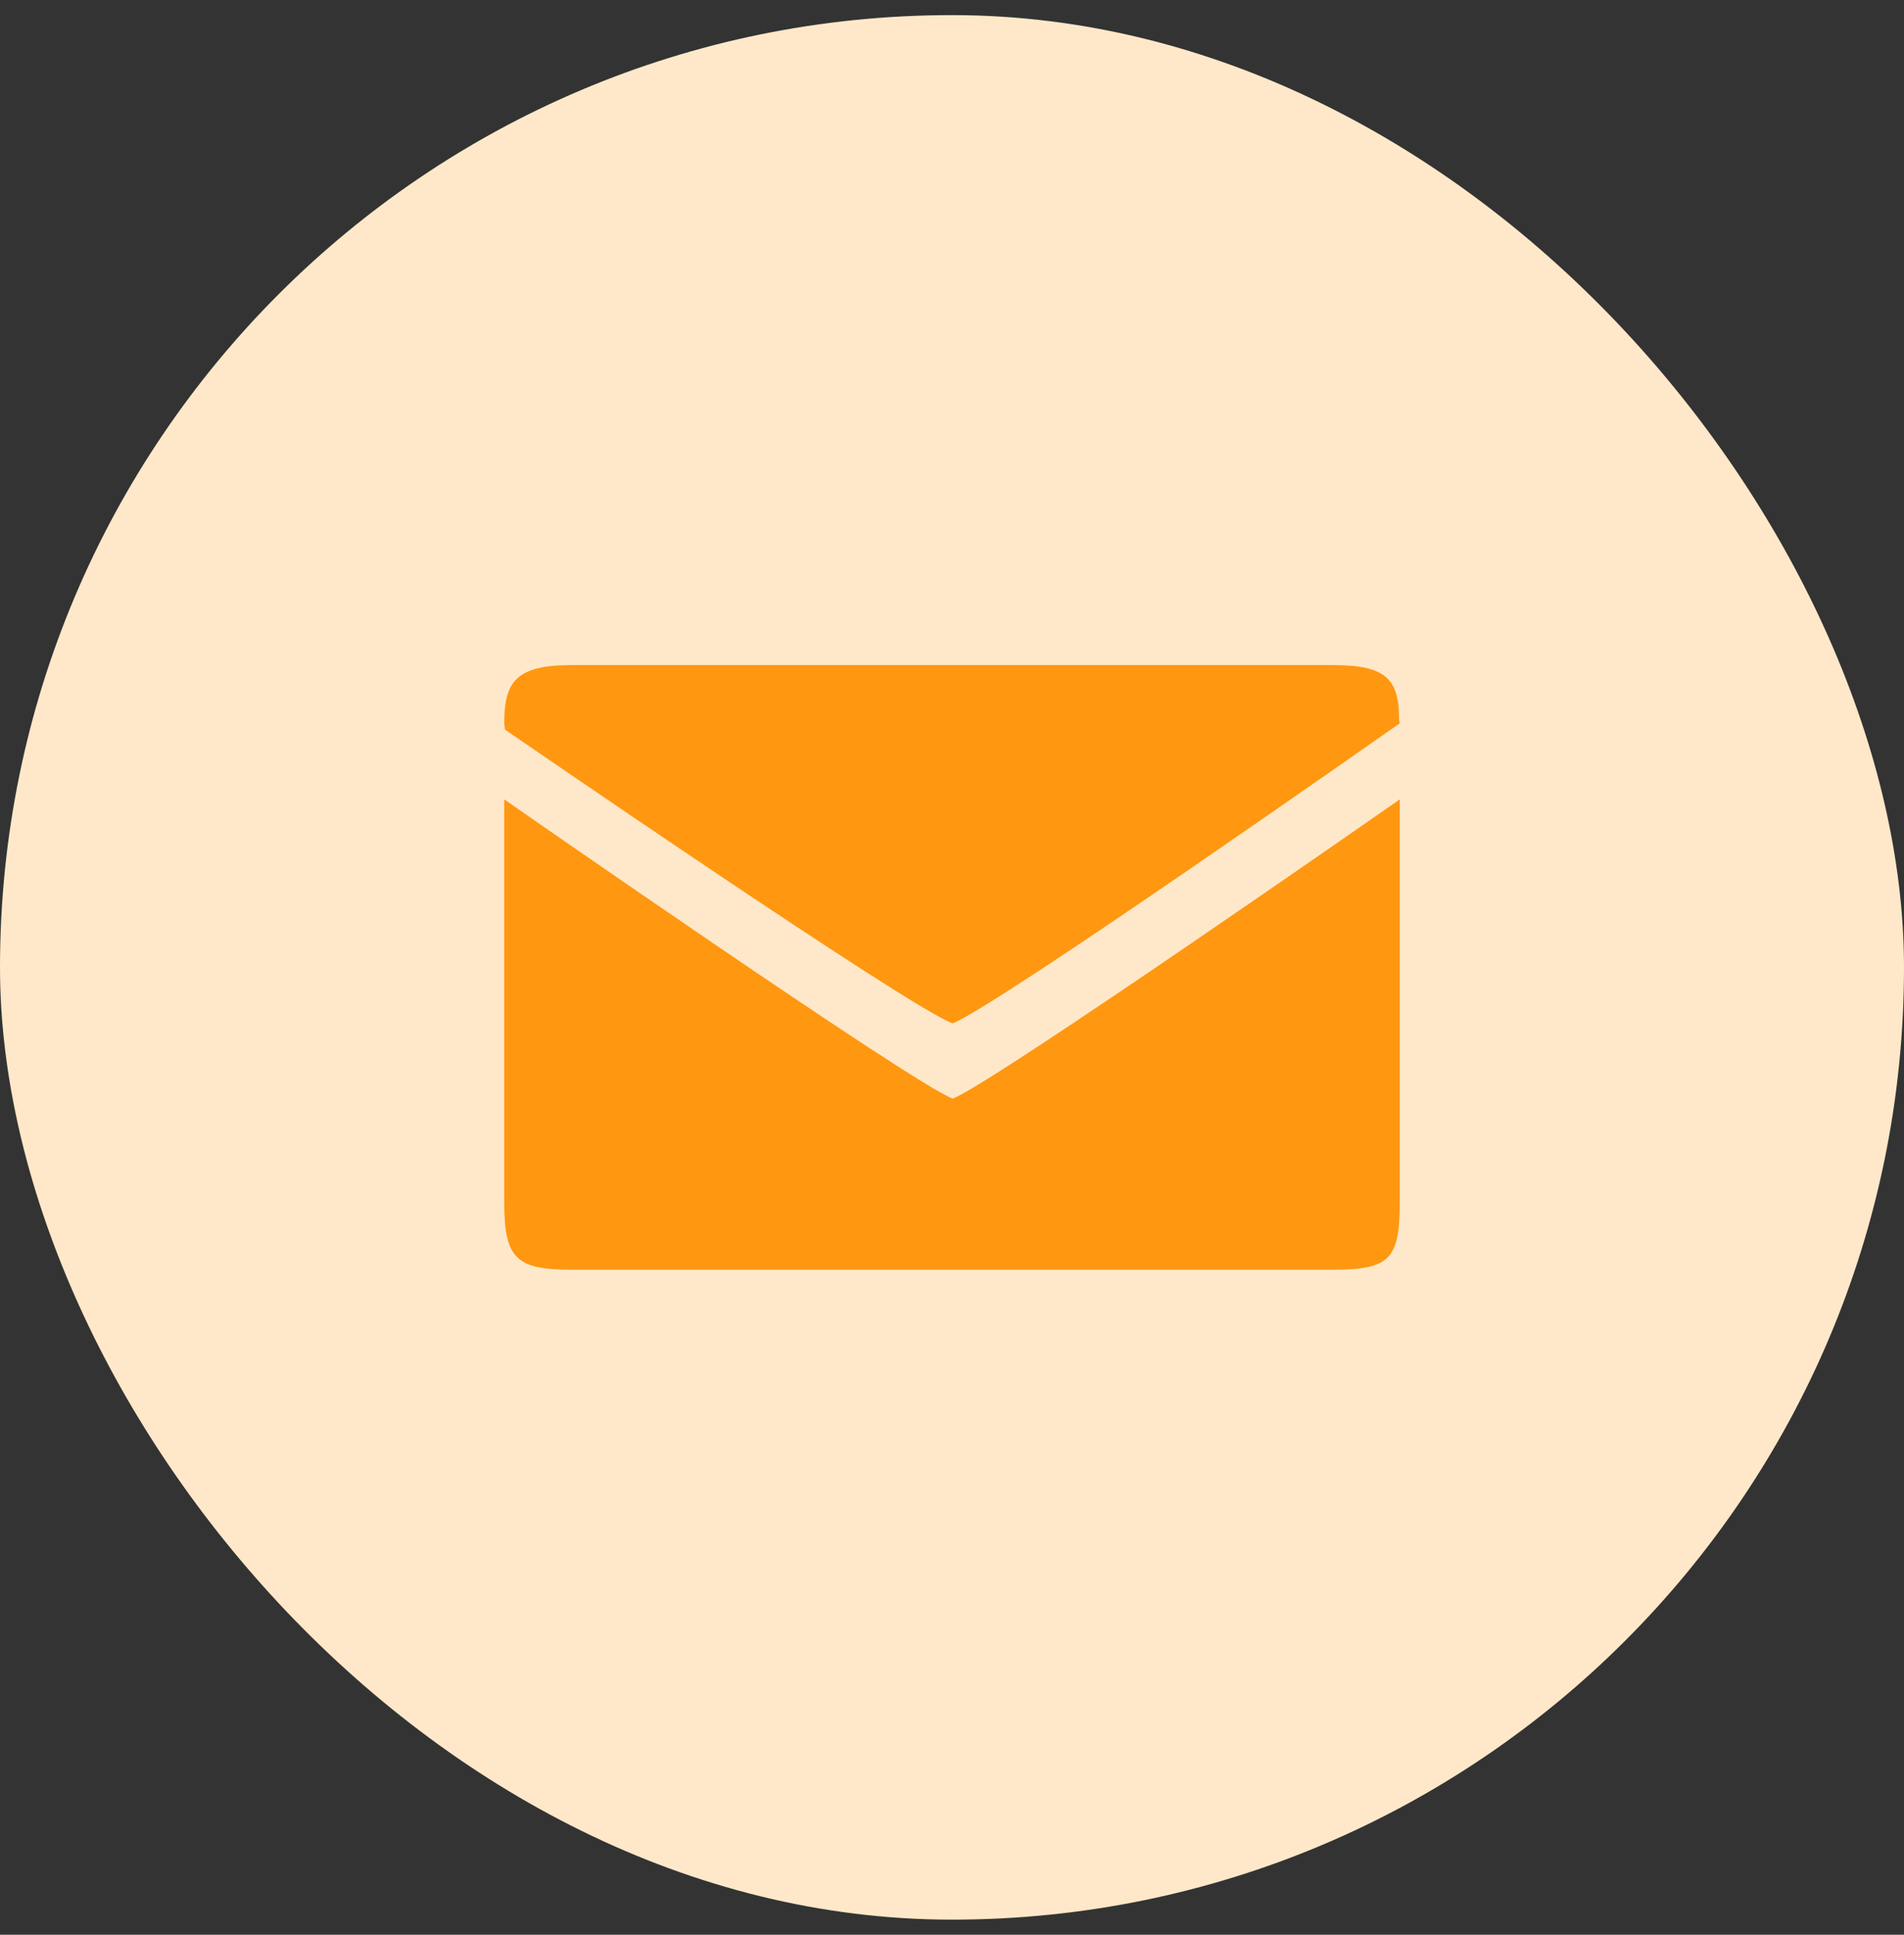 <svg width="63" height="64" viewBox="0 0 63 64" fill="none" xmlns="http://www.w3.org/2000/svg">
<rect x="0" y="0" width="63" height="64" fill="#333333" stroke="none"/>
<rect y="0.5" width="63" height="63" rx="31.5" fill="#FFE8C9"/>
<path d="M46.315 39.778V26.444C46.315 26.444 32.833 35.852 31.522 36.341C30.233 35.874 16.685 26.444 16.685 26.444V39.778C16.685 41.63 17.078 42 18.907 42H44.093C45.965 42 46.315 41.676 46.315 39.778ZM46.294 23.831C46.294 22.482 45.9 22 44.093 22H18.907C17.048 22 16.685 22.578 16.685 23.926L16.707 24.133C16.707 24.133 30.093 33.348 31.522 33.852C33.033 33.259 46.315 23.926 46.315 23.926L46.294 23.831Z" fill="#FF9710"/>
</svg>
